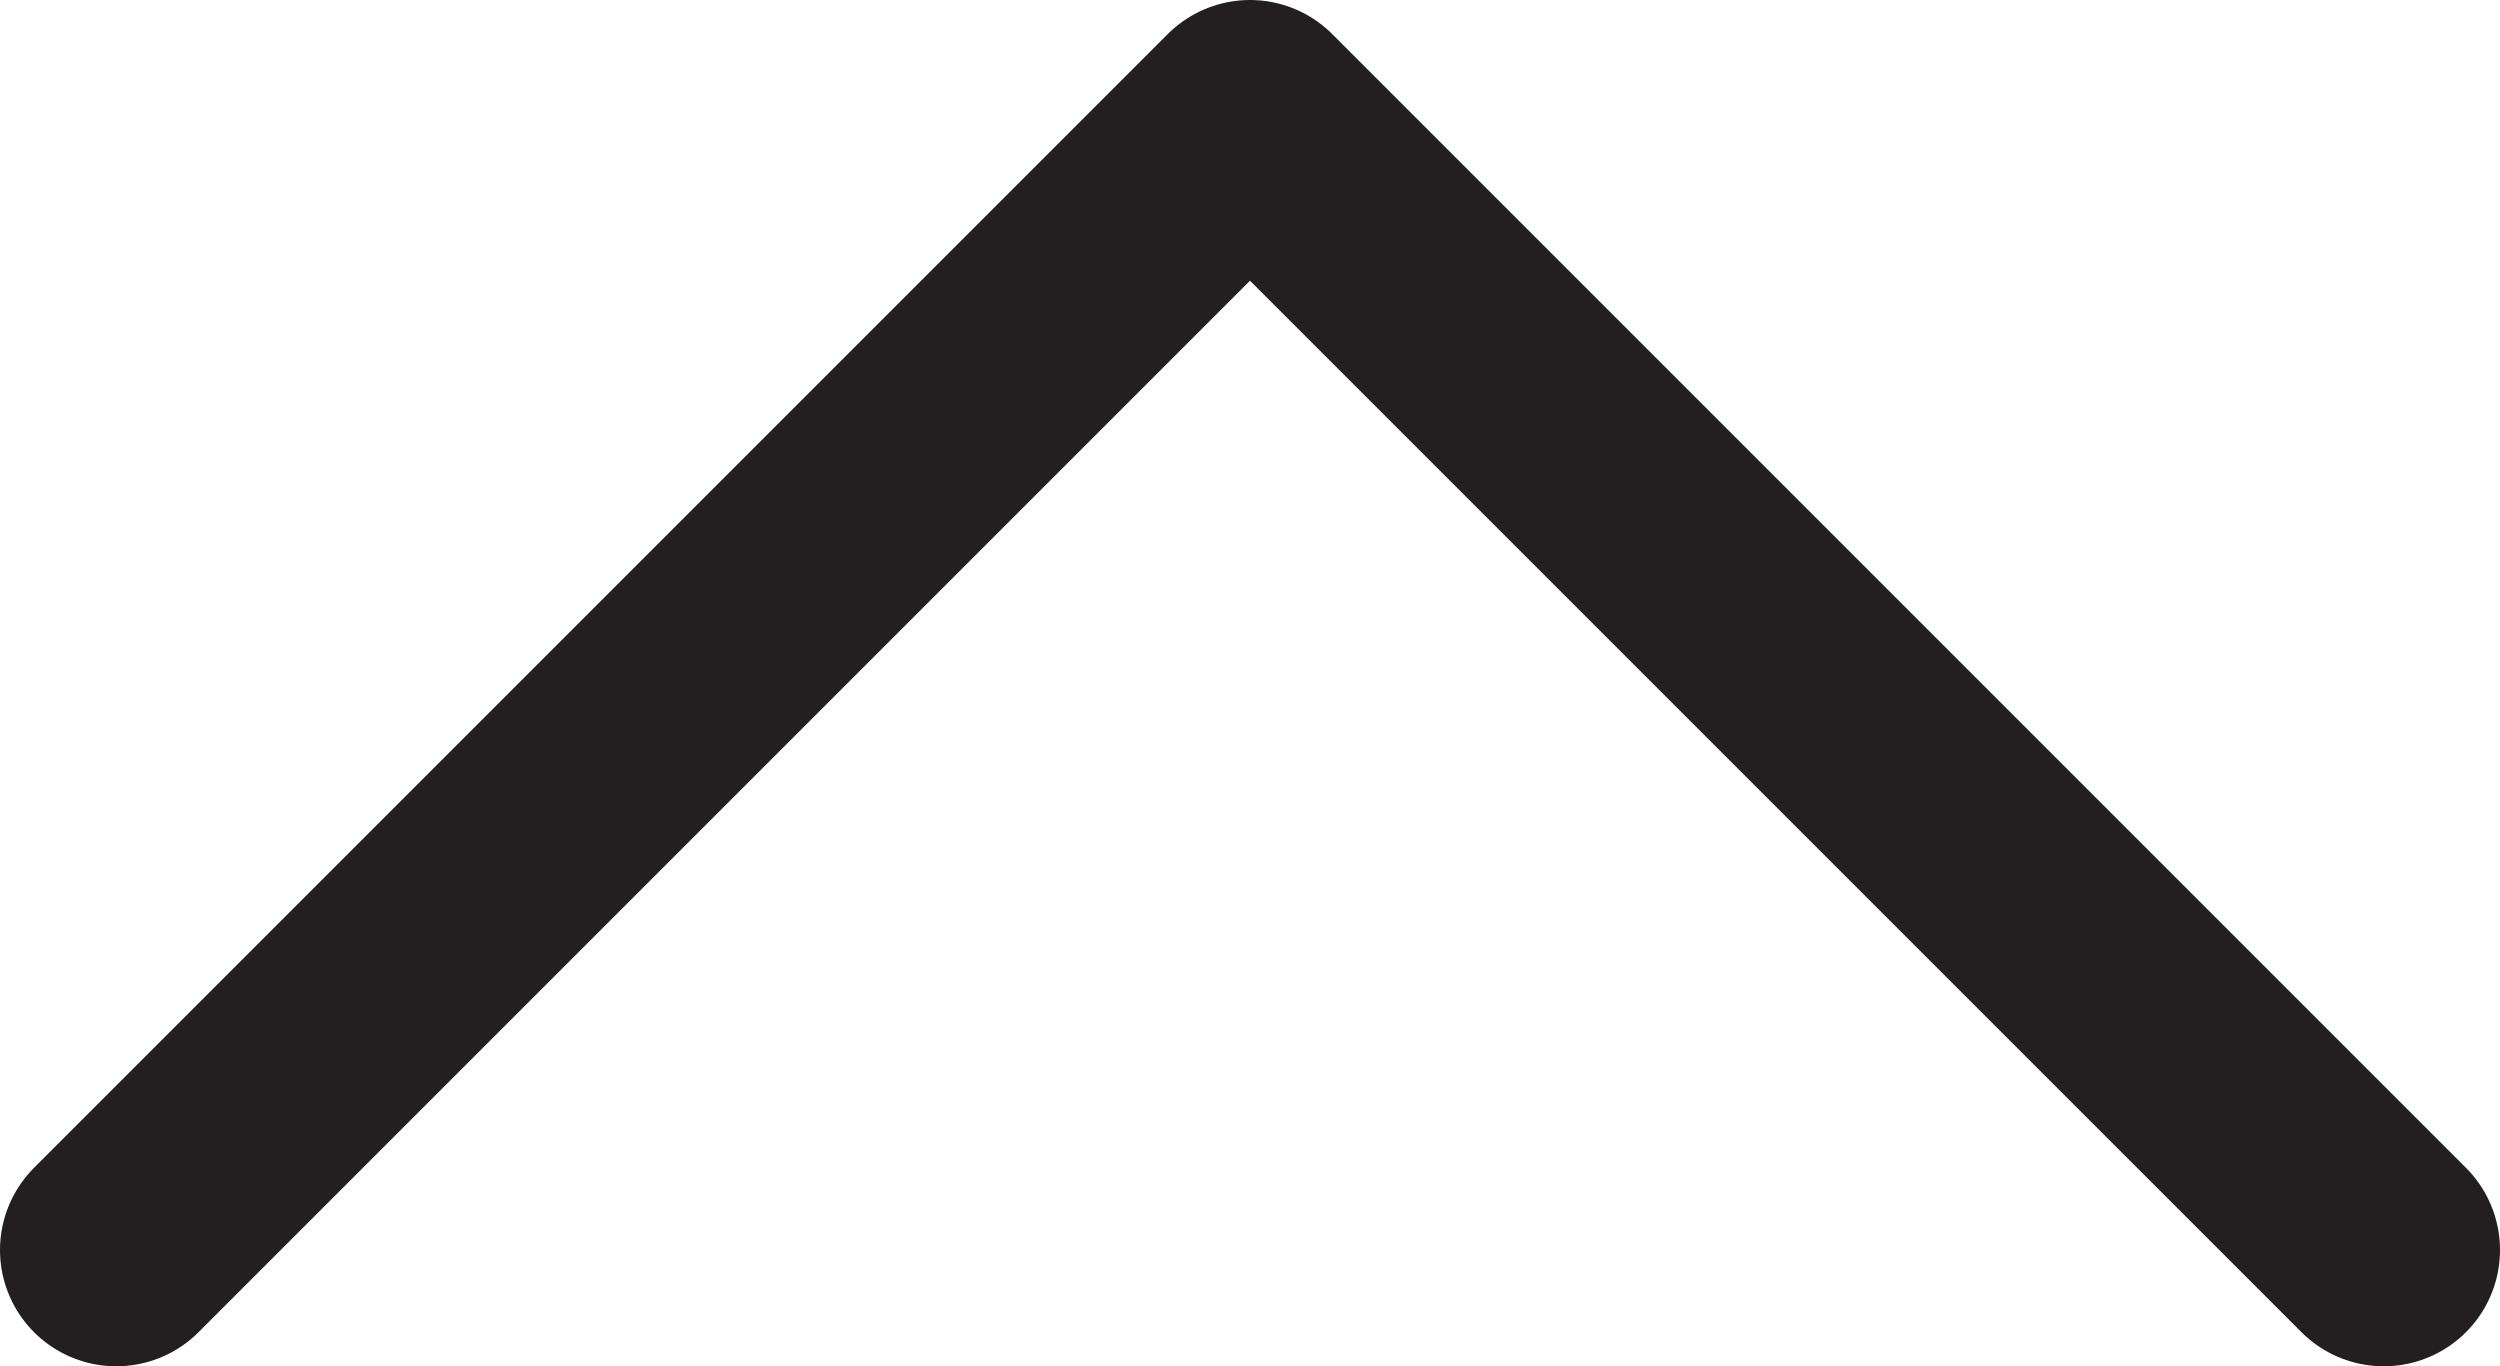<?xml version="1.0" encoding="utf-8"?>
<!-- Generator: Adobe Illustrator 17.1.0, SVG Export Plug-In . SVG Version: 6.00 Build 0)  -->
<!DOCTYPE svg PUBLIC "-//W3C//DTD SVG 1.1//EN" "http://www.w3.org/Graphics/SVG/1.1/DTD/svg11.dtd">
<svg version="1.1" id="Layer_1" xmlns="http://www.w3.org/2000/svg" xmlns:xlink="http://www.w3.org/1999/xlink" x="0px" y="0px"
	 viewBox="0 0 43 23.5" enable-background="new 0 0 43 23.5" xml:space="preserve">
<g>
	<defs>
		<rect id="SVGID_1_" x="0" y="0" width="43" height="23.5"/>
	</defs>
	<clipPath id="SVGID_2_">
		<use xlink:href="#SVGID_1_"  overflow="visible"/>
	</clipPath>
	
		<polyline clip-path="url(#SVGID_2_)" fill="none" stroke="#231F20" stroke-width="4" stroke-linecap="round" stroke-linejoin="round" points="
		41,21.5 21.5,2 2,21.5 	"/>
</g>
</svg>
